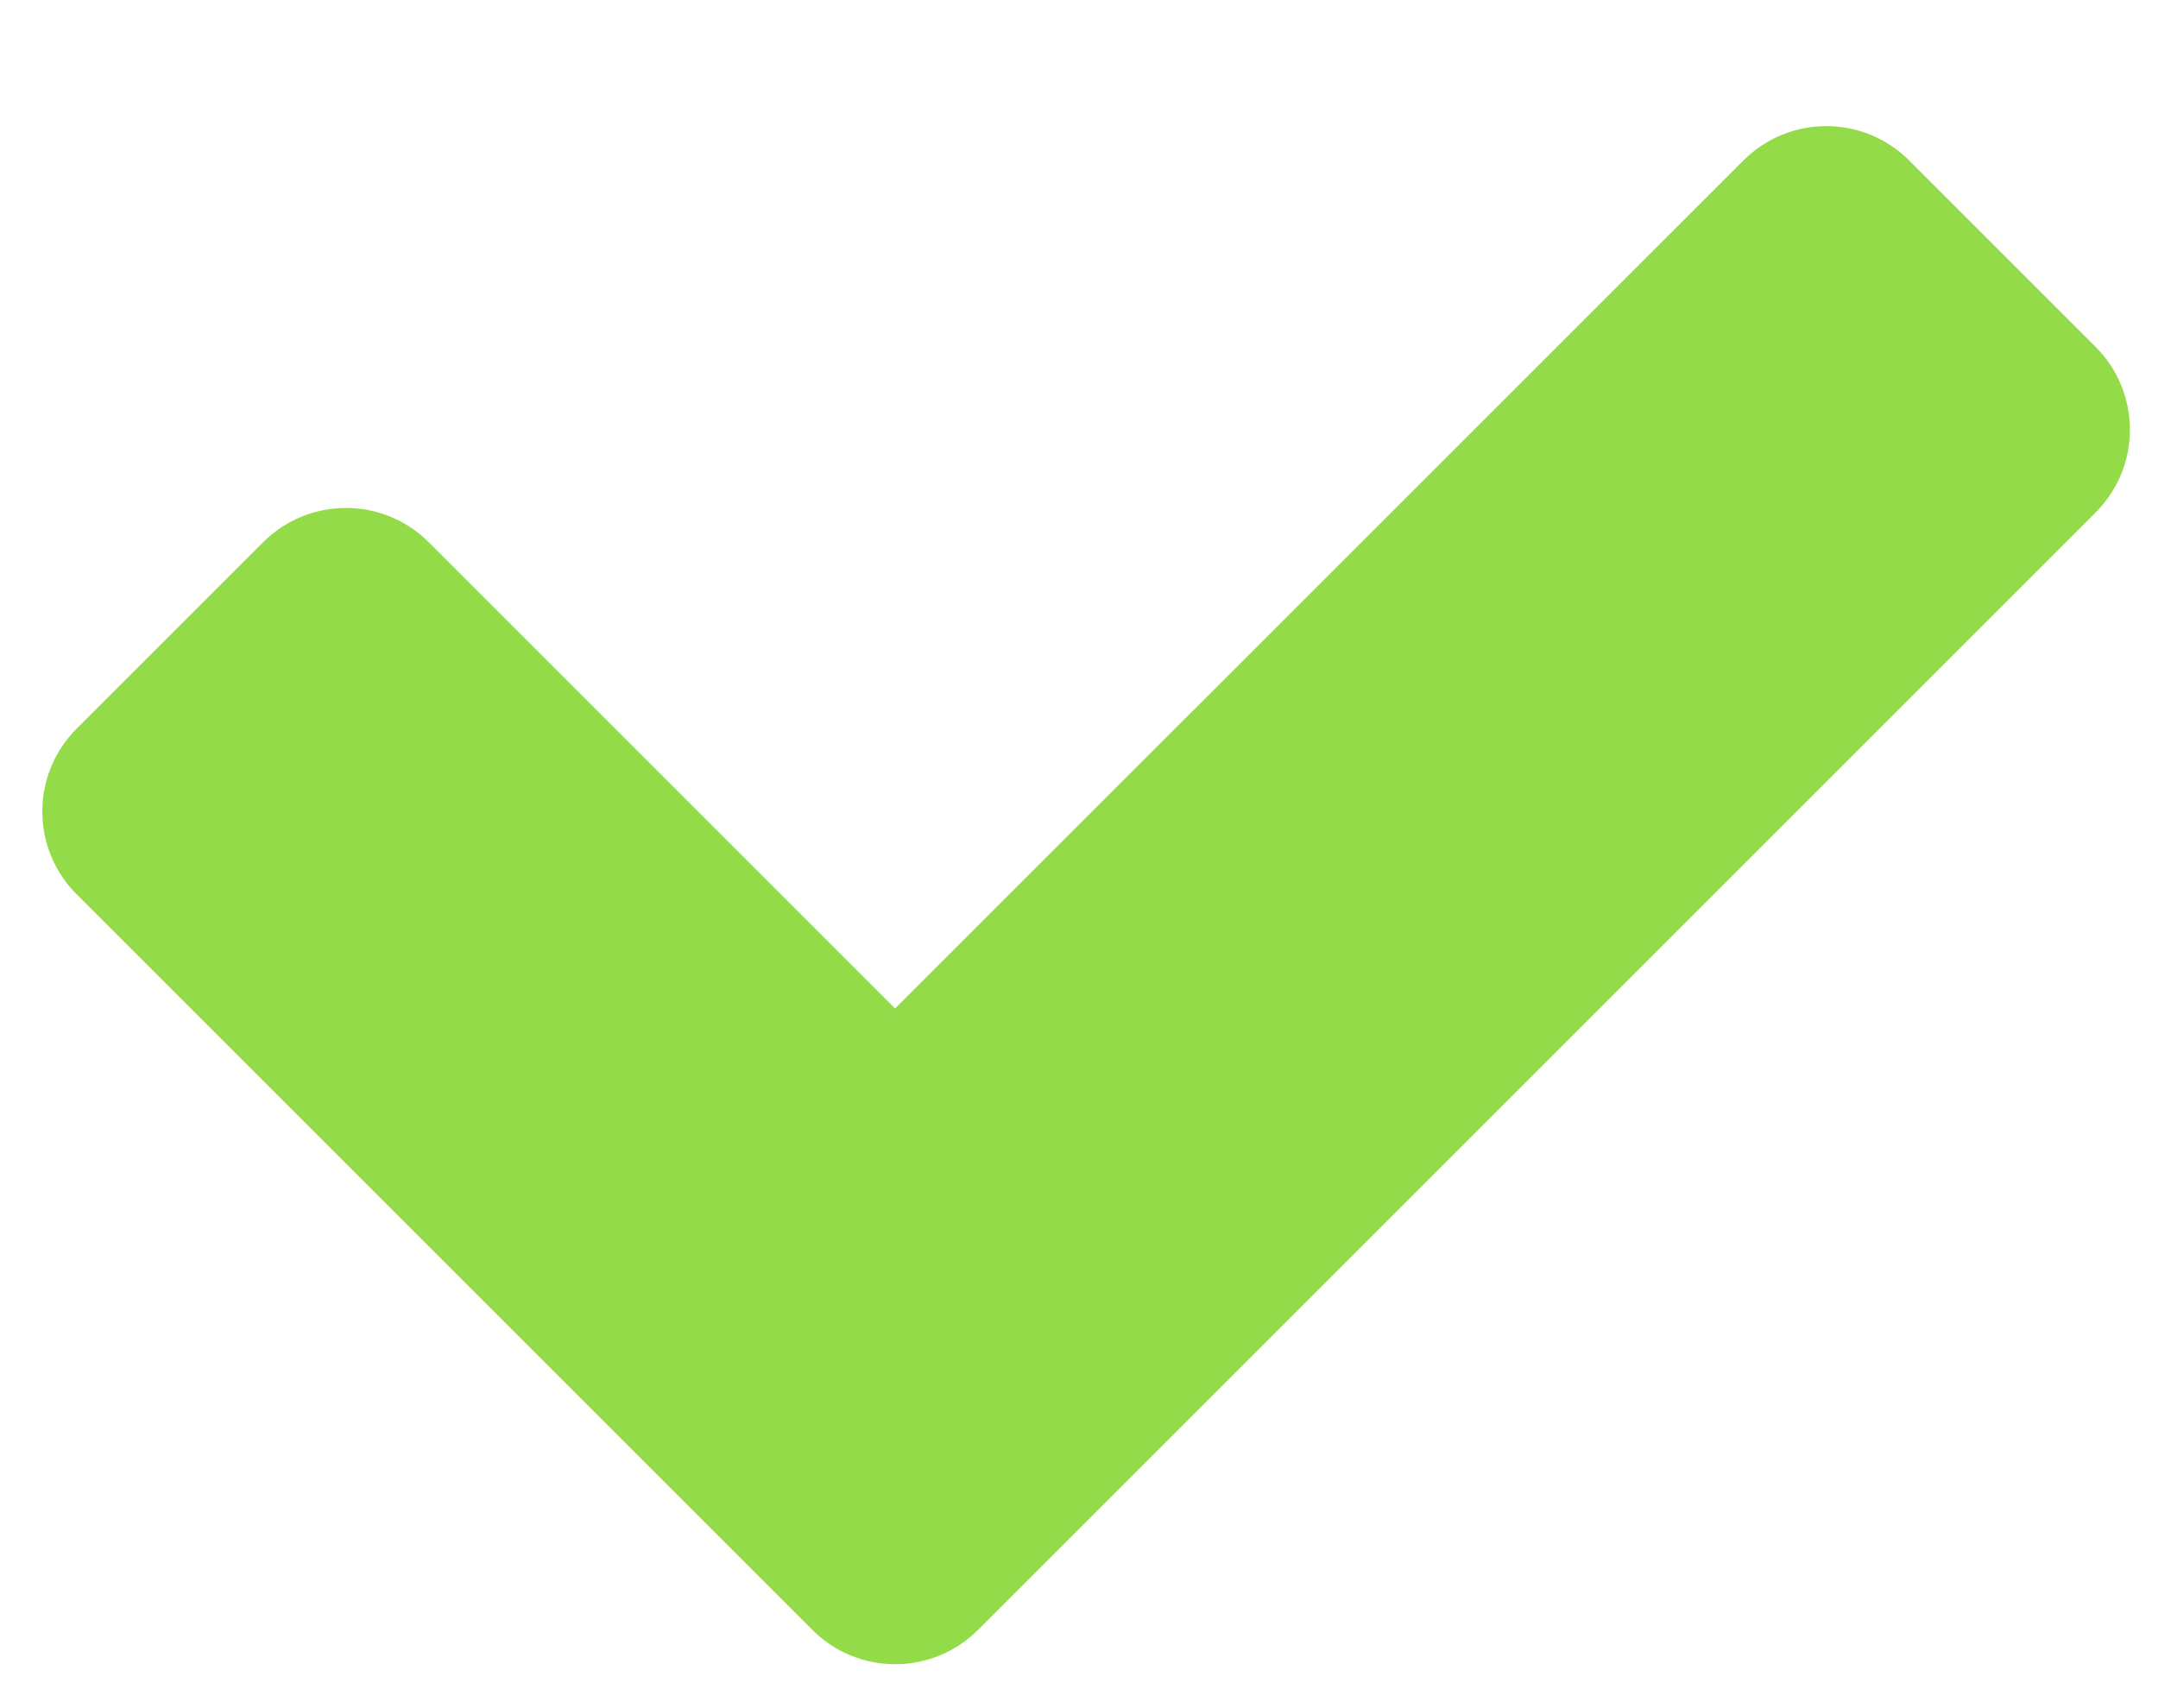 <?xml version="1.0" encoding="UTF-8"?>
<svg id="Objects" xmlns="http://www.w3.org/2000/svg" version="1.1" viewBox="0 0 818.8 648.1">
  <!-- Generator: Adobe Illustrator 29.1.0, SVG Export Plug-In . SVG Version: 2.1.0 Build 142)  -->
  <defs>
    <style>
      .st0 {
        fill: #94db49;
      }
    </style>
  </defs>
  <path class="st0" d="M795.1,194.5l-424,424c-17.4,17.4-45.5,17.4-62.9,0L29.1,339.4c-17.4-17.4-17.4-45.5,0-62.9l70.7-70.7c17.4-17.4,45.5-17.4,62.9,0l176.9,176.9L661.5,60.9c17.4-17.4,45.5-17.4,62.9,0l70.7,70.7c17.4,17.4,17.4,45.5,0,62.9Z"/>
</svg>